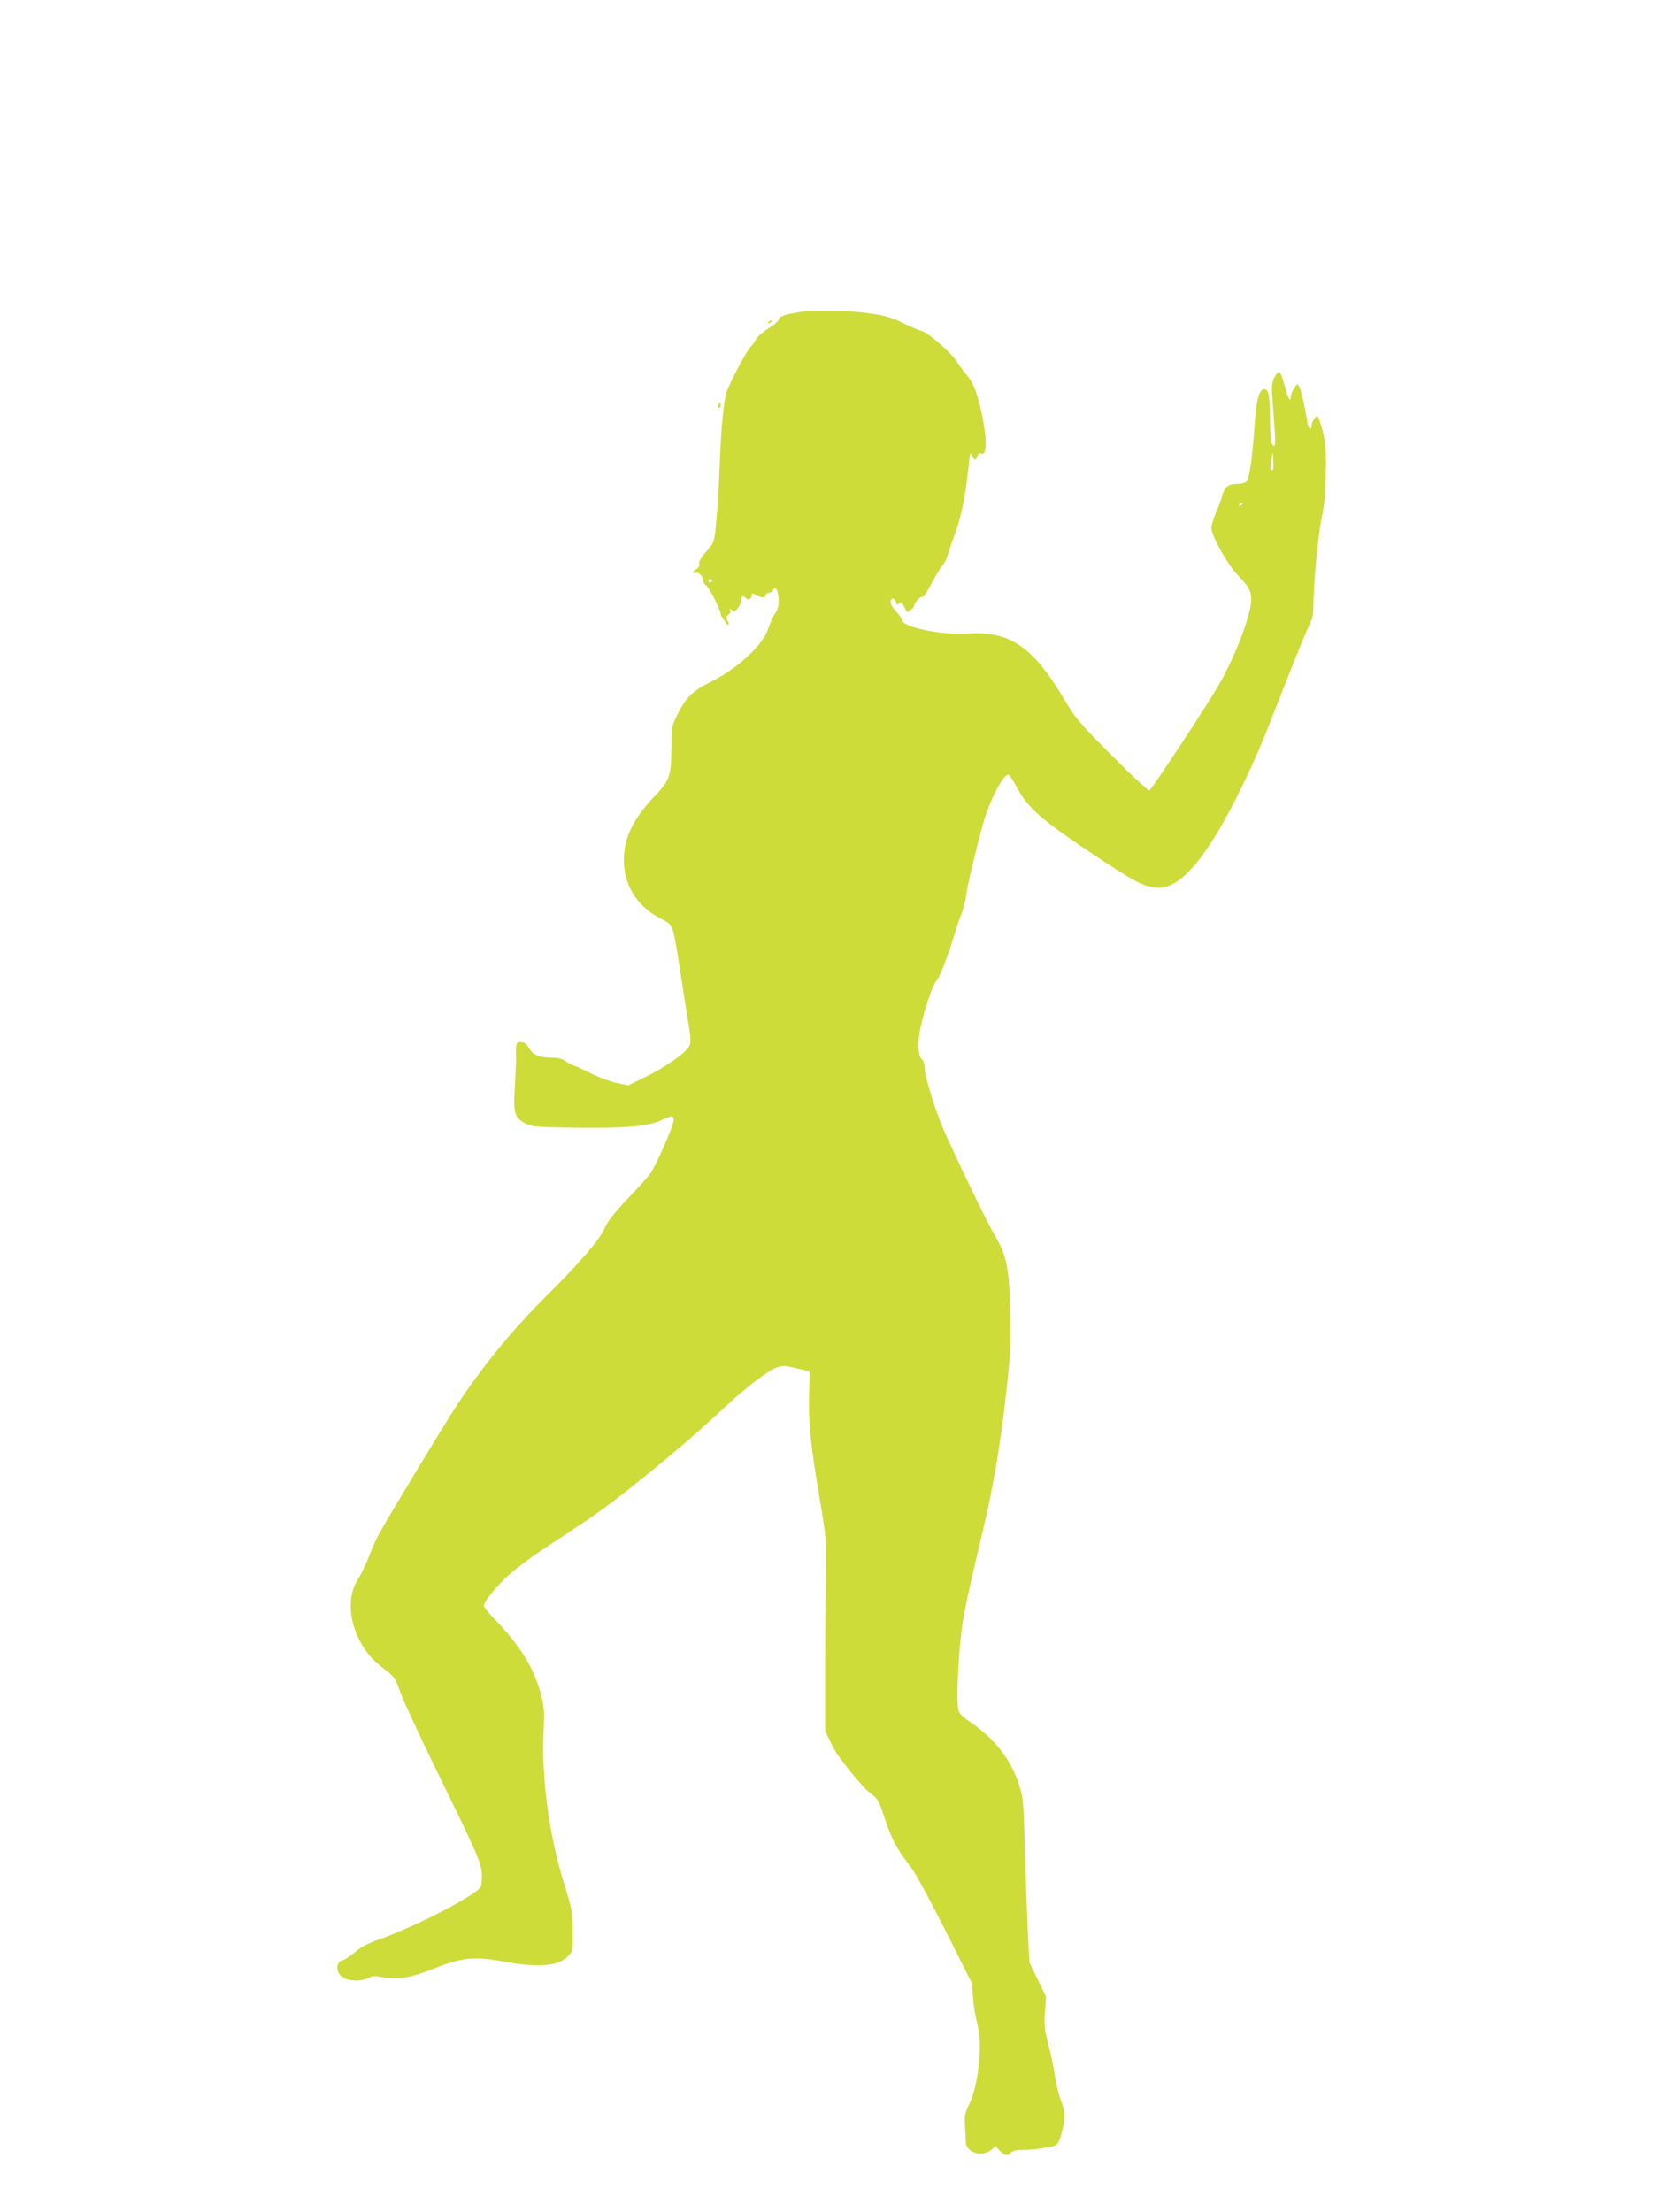 <?xml version="1.0" standalone="no"?>
<!DOCTYPE svg PUBLIC "-//W3C//DTD SVG 20010904//EN"
 "http://www.w3.org/TR/2001/REC-SVG-20010904/DTD/svg10.dtd">
<svg version="1.0" xmlns="http://www.w3.org/2000/svg"
 width="960pt" height="1280pt" viewBox="0 0 960 1280"
 preserveAspectRatio="xMidYMid meet">
<g transform="translate(0,1280) scale(0.1,-0.1)"
fill="#cddc39" stroke="none">
<path d="M4625 10994 c-96 -17 -113 -23 -120 -45 -4 -10 -30 -33 -59 -50 -30
-18 -62 -46 -72 -63 -9 -17 -20 -33 -24 -36 -22 -18 -96 -152 -143 -260 -17
-40 -34 -208 -42 -420 -6 -161 -12 -254 -24 -377 -8 -78 -10 -84 -55 -135 -30
-34 -44 -59 -40 -70 3 -11 -3 -22 -15 -30 -24 -14 -28 -30 -7 -22 18 7 46 -22
46 -47 0 -11 7 -22 16 -26 14 -5 84 -142 84 -165 0 -14 41 -70 47 -64 2 2 -1
14 -7 26 -10 18 -8 24 6 34 11 9 14 18 9 27 -8 12 -6 12 8 0 15 -12 19 -10 37
10 10 13 19 34 20 47 0 24 10 28 27 11 14 -14 33 -3 33 17 0 12 4 13 23 2 34
-18 57 -20 57 -3 0 8 9 15 19 15 10 0 22 8 25 17 11 29 30 -3 32 -54 1 -36 -4
-57 -21 -83 -13 -19 -31 -60 -41 -90 -29 -93 -179 -231 -336 -308 -100 -49
-142 -91 -191 -192 -31 -62 -32 -70 -32 -190 -1 -162 -10 -186 -100 -280 -90
-94 -150 -194 -166 -278 -36 -187 40 -343 208 -429 51 -26 57 -32 70 -78 7
-28 22 -111 33 -185 11 -74 32 -206 46 -292 22 -136 24 -160 12 -182 -20 -38
-138 -121 -253 -177 l-100 -49 -65 14 c-36 7 -101 31 -145 53 -44 22 -91 44
-105 48 -14 4 -36 16 -49 26 -16 13 -40 19 -76 19 -73 0 -110 16 -134 56 -14
24 -28 34 -45 34 -29 0 -33 -10 -30 -75 1 -27 -2 -108 -7 -179 -9 -156 -2
-184 61 -216 38 -20 61 -21 293 -25 282 -4 426 9 495 44 59 30 76 28 69 -9
-10 -47 -104 -259 -133 -299 -15 -20 -48 -58 -75 -86 -128 -134 -169 -184
-189 -229 -29 -68 -134 -191 -335 -391 -208 -207 -393 -435 -542 -668 -85
-133 -410 -671 -436 -724 -15 -28 -38 -82 -52 -119 -14 -37 -38 -88 -53 -113
-40 -65 -52 -105 -52 -176 0 -132 72 -271 182 -353 70 -52 72 -54 108 -152 17
-47 109 -245 204 -440 238 -486 259 -534 264 -601 2 -31 -1 -66 -7 -77 -26
-48 -382 -232 -586 -303 -64 -22 -104 -43 -140 -74 -28 -23 -59 -44 -69 -46
-48 -10 -45 -78 4 -104 37 -19 103 -19 141 0 25 13 38 14 88 4 78 -16 159 -2
287 49 174 69 240 75 439 37 97 -19 219 -21 274 -4 22 6 53 25 68 41 28 29 28
31 27 146 -1 110 -4 126 -47 264 -88 279 -134 615 -122 883 6 122 4 150 -14
219 -41 157 -121 285 -277 446 -30 31 -54 62 -54 69 0 23 69 109 143 177 40
36 122 98 182 138 61 40 175 116 255 169 191 126 566 432 802 654 126 119 264
225 314 241 34 12 49 11 114 -5 l75 -18 -3 -145 c-4 -162 9 -285 65 -615 32
-191 35 -224 32 -360 -2 -82 -4 -332 -4 -555 l0 -405 27 -57 c15 -32 39 -75
55 -95 75 -102 150 -188 186 -214 37 -27 44 -39 79 -147 38 -115 68 -171 154
-283 23 -30 111 -192 195 -360 l153 -304 7 -90 c4 -49 15 -112 23 -139 34
-107 11 -351 -44 -468 -28 -58 -30 -70 -25 -143 2 -44 5 -85 5 -92 0 -7 10
-21 22 -33 30 -28 94 -27 125 2 l23 21 24 -26 c28 -30 48 -34 66 -12 8 9 29
15 54 15 22 -1 59 2 81 4 143 19 135 14 159 98 21 75 20 127 -5 184 -11 27
-26 89 -34 139 -7 49 -25 134 -39 188 -22 84 -25 111 -19 186 l6 88 -48 99
-48 99 -9 165 c-4 91 -12 305 -17 475 -8 294 -10 314 -35 391 -47 145 -142
266 -288 365 -47 32 -58 46 -64 75 -11 61 4 352 25 484 19 118 32 180 131 598
52 225 94 477 126 776 23 213 26 265 20 453 -7 240 -23 314 -91 428 -36 59
-174 343 -280 575 -58 126 -125 339 -125 396 0 17 -6 37 -14 43 -23 19 -28 91
-12 171 20 106 71 258 94 284 20 21 64 136 107 276 12 41 30 93 40 115 9 22
20 67 25 100 7 57 44 217 96 410 39 144 125 308 152 291 6 -4 26 -34 44 -68
66 -125 143 -192 474 -411 209 -139 260 -165 332 -173 138 -16 297 171 497
581 81 167 124 268 255 606 60 152 120 299 134 327 21 41 26 66 26 124 1 126
28 409 50 513 16 75 21 140 22 260 2 141 -1 170 -22 244 -24 83 -24 83 -42 61
-10 -12 -18 -31 -18 -41 0 -34 -19 -20 -25 19 -16 98 -36 185 -46 204 -11 20
-11 20 -30 -8 -10 -16 -19 -37 -19 -46 0 -42 -19 -12 -36 59 -11 42 -24 78
-31 80 -6 2 -19 -12 -29 -32 -14 -29 -16 -52 -11 -123 4 -48 10 -129 13 -179
5 -61 3 -93 -3 -93 -17 0 -23 38 -24 160 -1 127 -8 164 -29 168 -32 5 -50 -55
-60 -207 -13 -192 -30 -310 -47 -327 -8 -8 -34 -14 -57 -14 -48 0 -70 -17 -82
-65 -4 -16 -20 -60 -36 -97 -15 -37 -28 -78 -28 -91 0 -46 90 -208 150 -272
70 -74 80 -92 80 -149 0 -80 -88 -314 -182 -480 -56 -101 -391 -610 -407 -620
-5 -4 -103 87 -216 201 -194 195 -211 216 -281 334 -179 299 -311 388 -552
373 -151 -10 -382 37 -382 78 0 7 -16 30 -36 52 -34 37 -41 65 -18 73 6 2 14
-6 17 -18 5 -18 9 -20 20 -11 11 9 17 6 28 -16 7 -15 14 -28 15 -30 6 -9 44
21 44 33 0 18 38 58 49 51 4 -3 27 32 51 77 23 45 52 92 64 105 11 13 26 42
32 65 6 23 23 71 36 107 37 96 65 229 79 370 11 104 15 120 23 98 12 -33 22
-36 31 -8 5 14 12 19 25 15 30 -10 32 80 4 217 -28 133 -49 190 -91 239 -16
19 -40 52 -55 75 -35 54 -166 169 -203 178 -16 4 -66 25 -110 47 -61 30 -104
43 -180 54 -130 20 -332 24 -420 9z m2741 -912 c-13 -13 -17 9 -9 55 l8 48 3
-49 c2 -26 1 -51 -2 -54z m-176 -196 c0 -3 -4 -8 -10 -11 -5 -3 -10 -1 -10 4
0 6 5 11 10 11 6 0 10 -2 10 -4z m-3070 -446 c0 -5 -4 -10 -10 -10 -5 0 -10 5
-10 10 0 6 5 10 10 10 6 0 10 -4 10 -10z"/>
<path d="M4450 10940 c-9 -6 -10 -10 -3 -10 6 0 15 5 18 10 8 12 4 12 -15 0z"/>
<path d="M4156 10455 c-3 -8 -1 -15 4 -15 6 0 10 7 10 15 0 8 -2 15 -4 15 -2
0 -6 -7 -10 -15z"/>
</g>
</svg>

